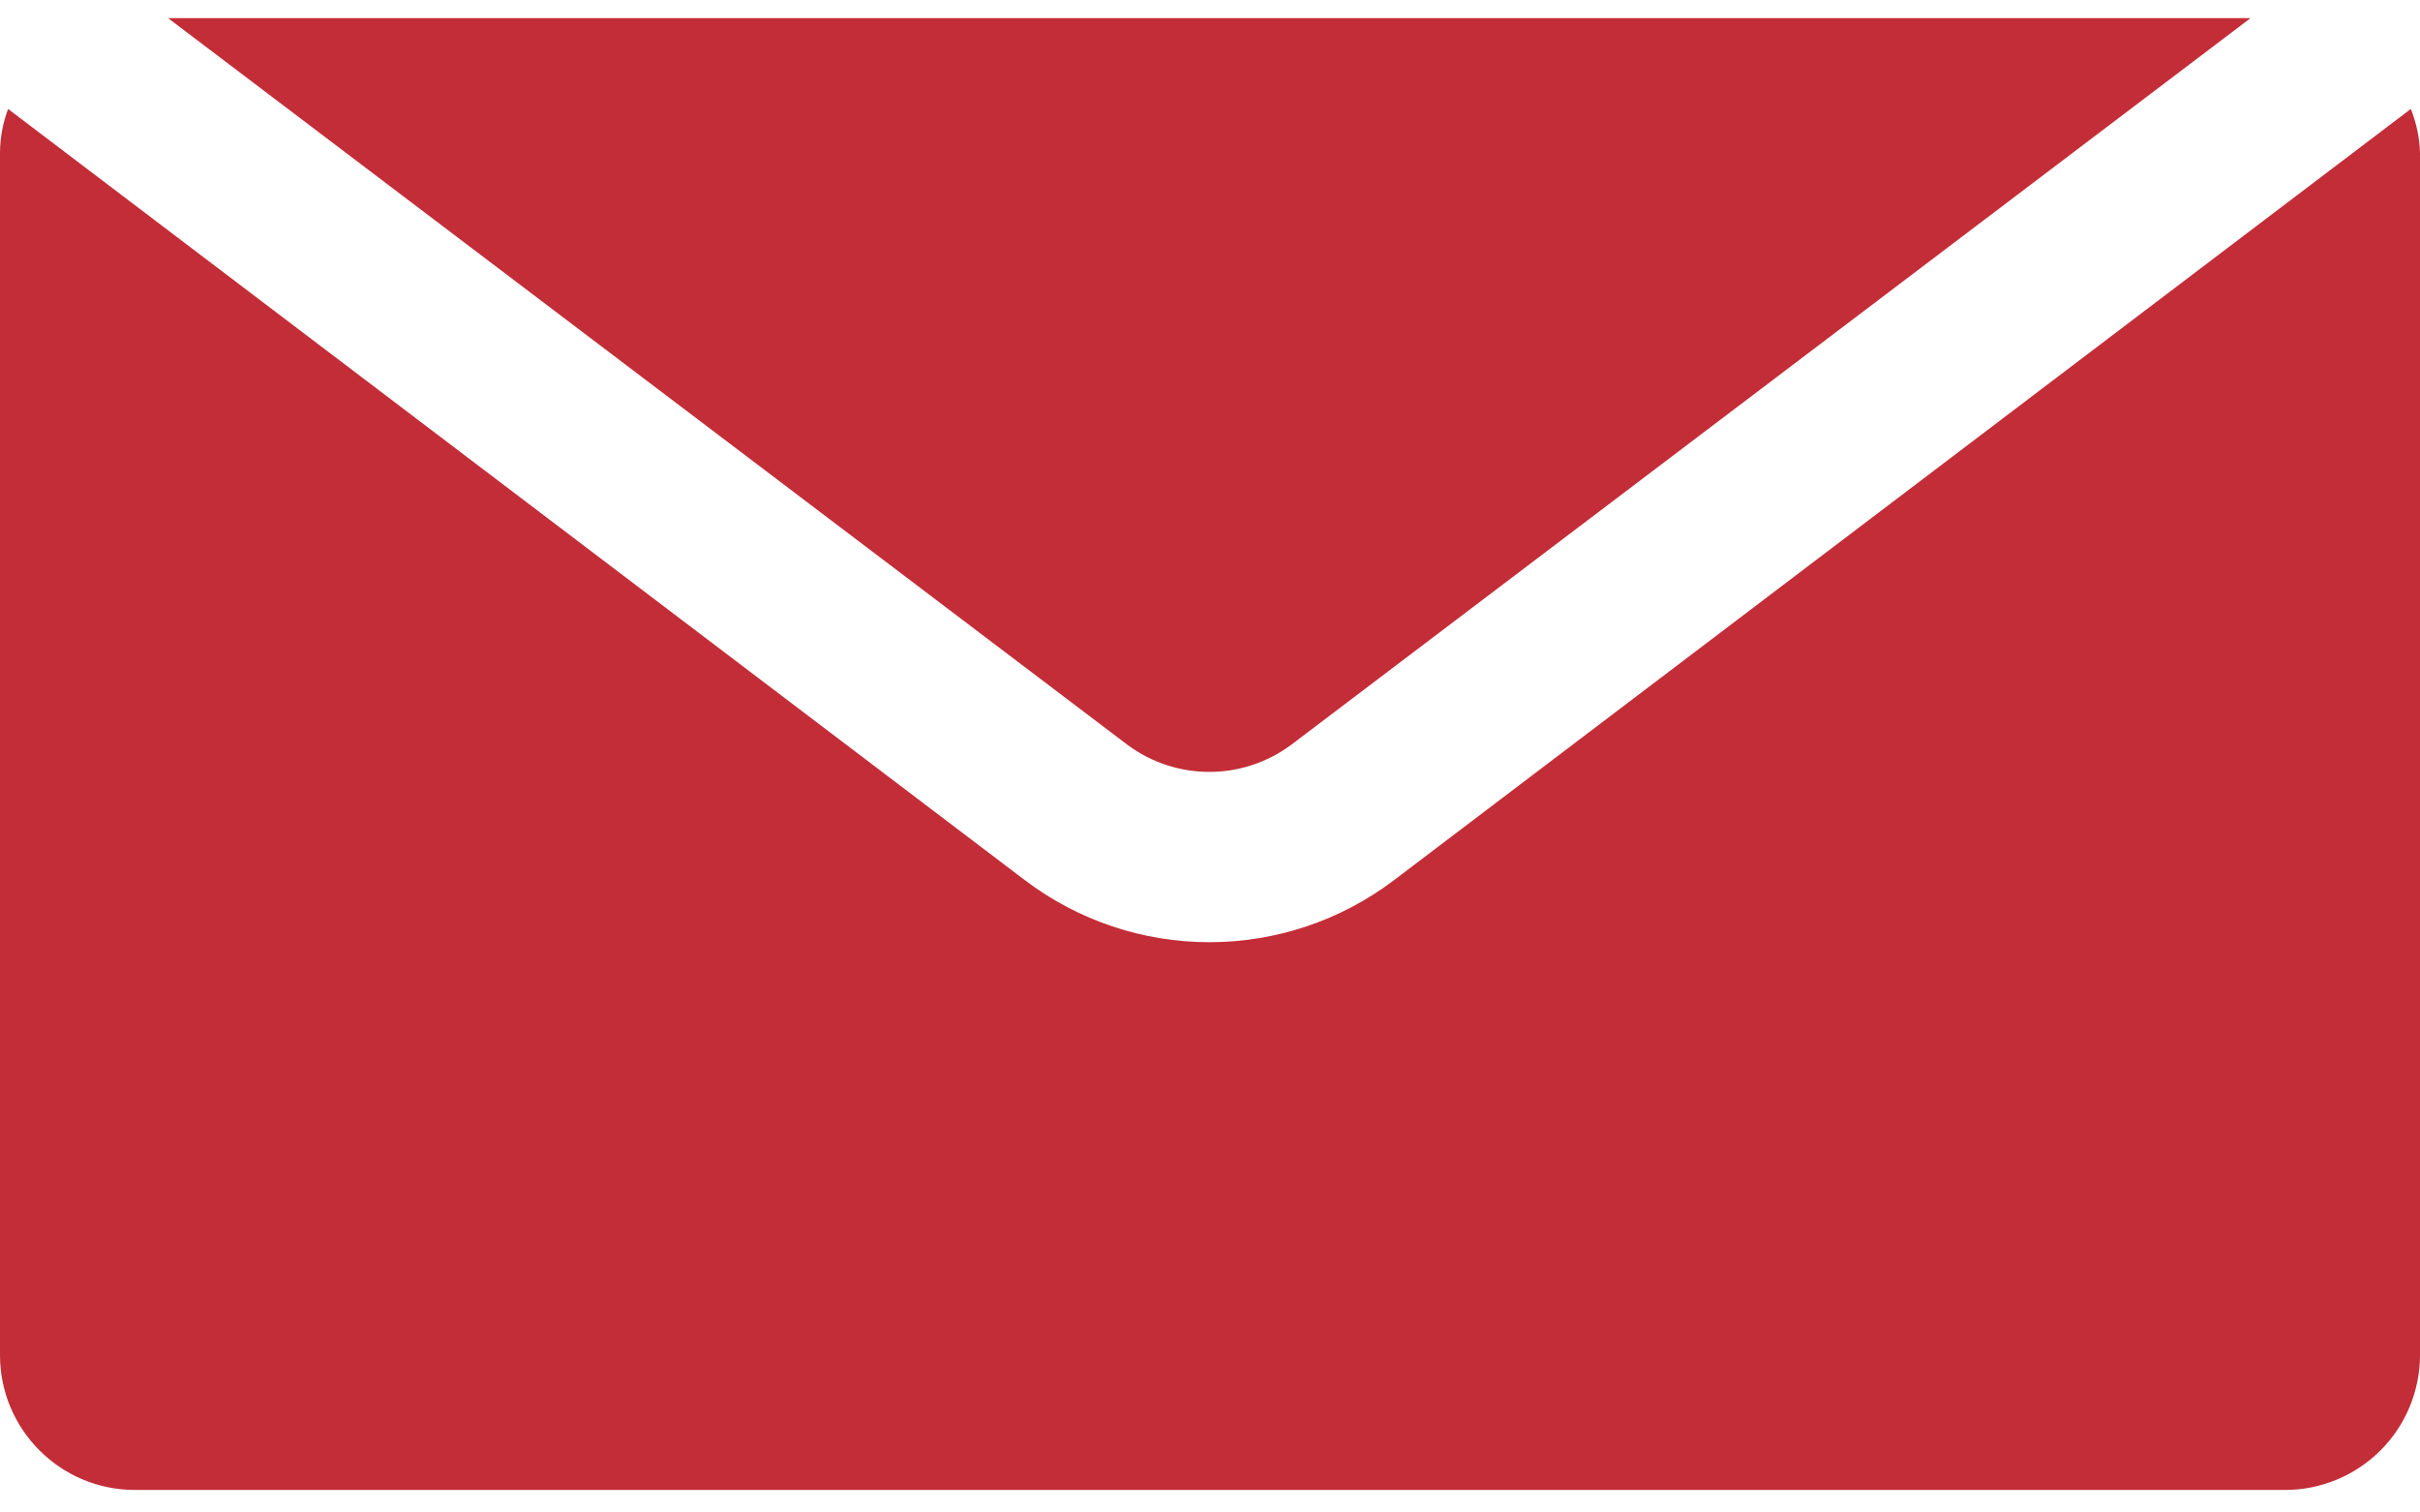  <svg width="32" height="20" viewBox="0 0 32 20" fill="none" xmlns="http://www.w3.org/2000/svg">
                <g clip-path="url(#clip0_2937_6817)">
                    <path
                        d="M17.072 9.85L29.759 0.24H2.223L14.91 9.85C15.552 10.326 16.43 10.326 17.071 9.85H17.072Z"
                        fill="#c32d37" />
                    <path
                        d="M31.878 1.441L18.43 11.641C17.728 12.172 16.872 12.459 15.992 12.459C15.112 12.459 14.257 12.172 13.555 11.641L0.107 1.441C0.039 1.623 0.002 1.816 0 2.01V17.918C0 18.9 0.794 19.698 1.777 19.702H30.209C30.683 19.704 31.139 19.516 31.475 19.182C31.811 18.847 32 18.392 32 17.918V2.024C31.995 1.824 31.953 1.627 31.879 1.442L31.878 1.441Z"
                        fill="#c32d37" />
                </g>
                <defs>
                    <clipPath id="clip0_2937_6817">
                        <rect width="32" height="19.52" fill="white" transform="translate(0 0.24)" />
                    </clipPath>
                </defs>
            </svg>